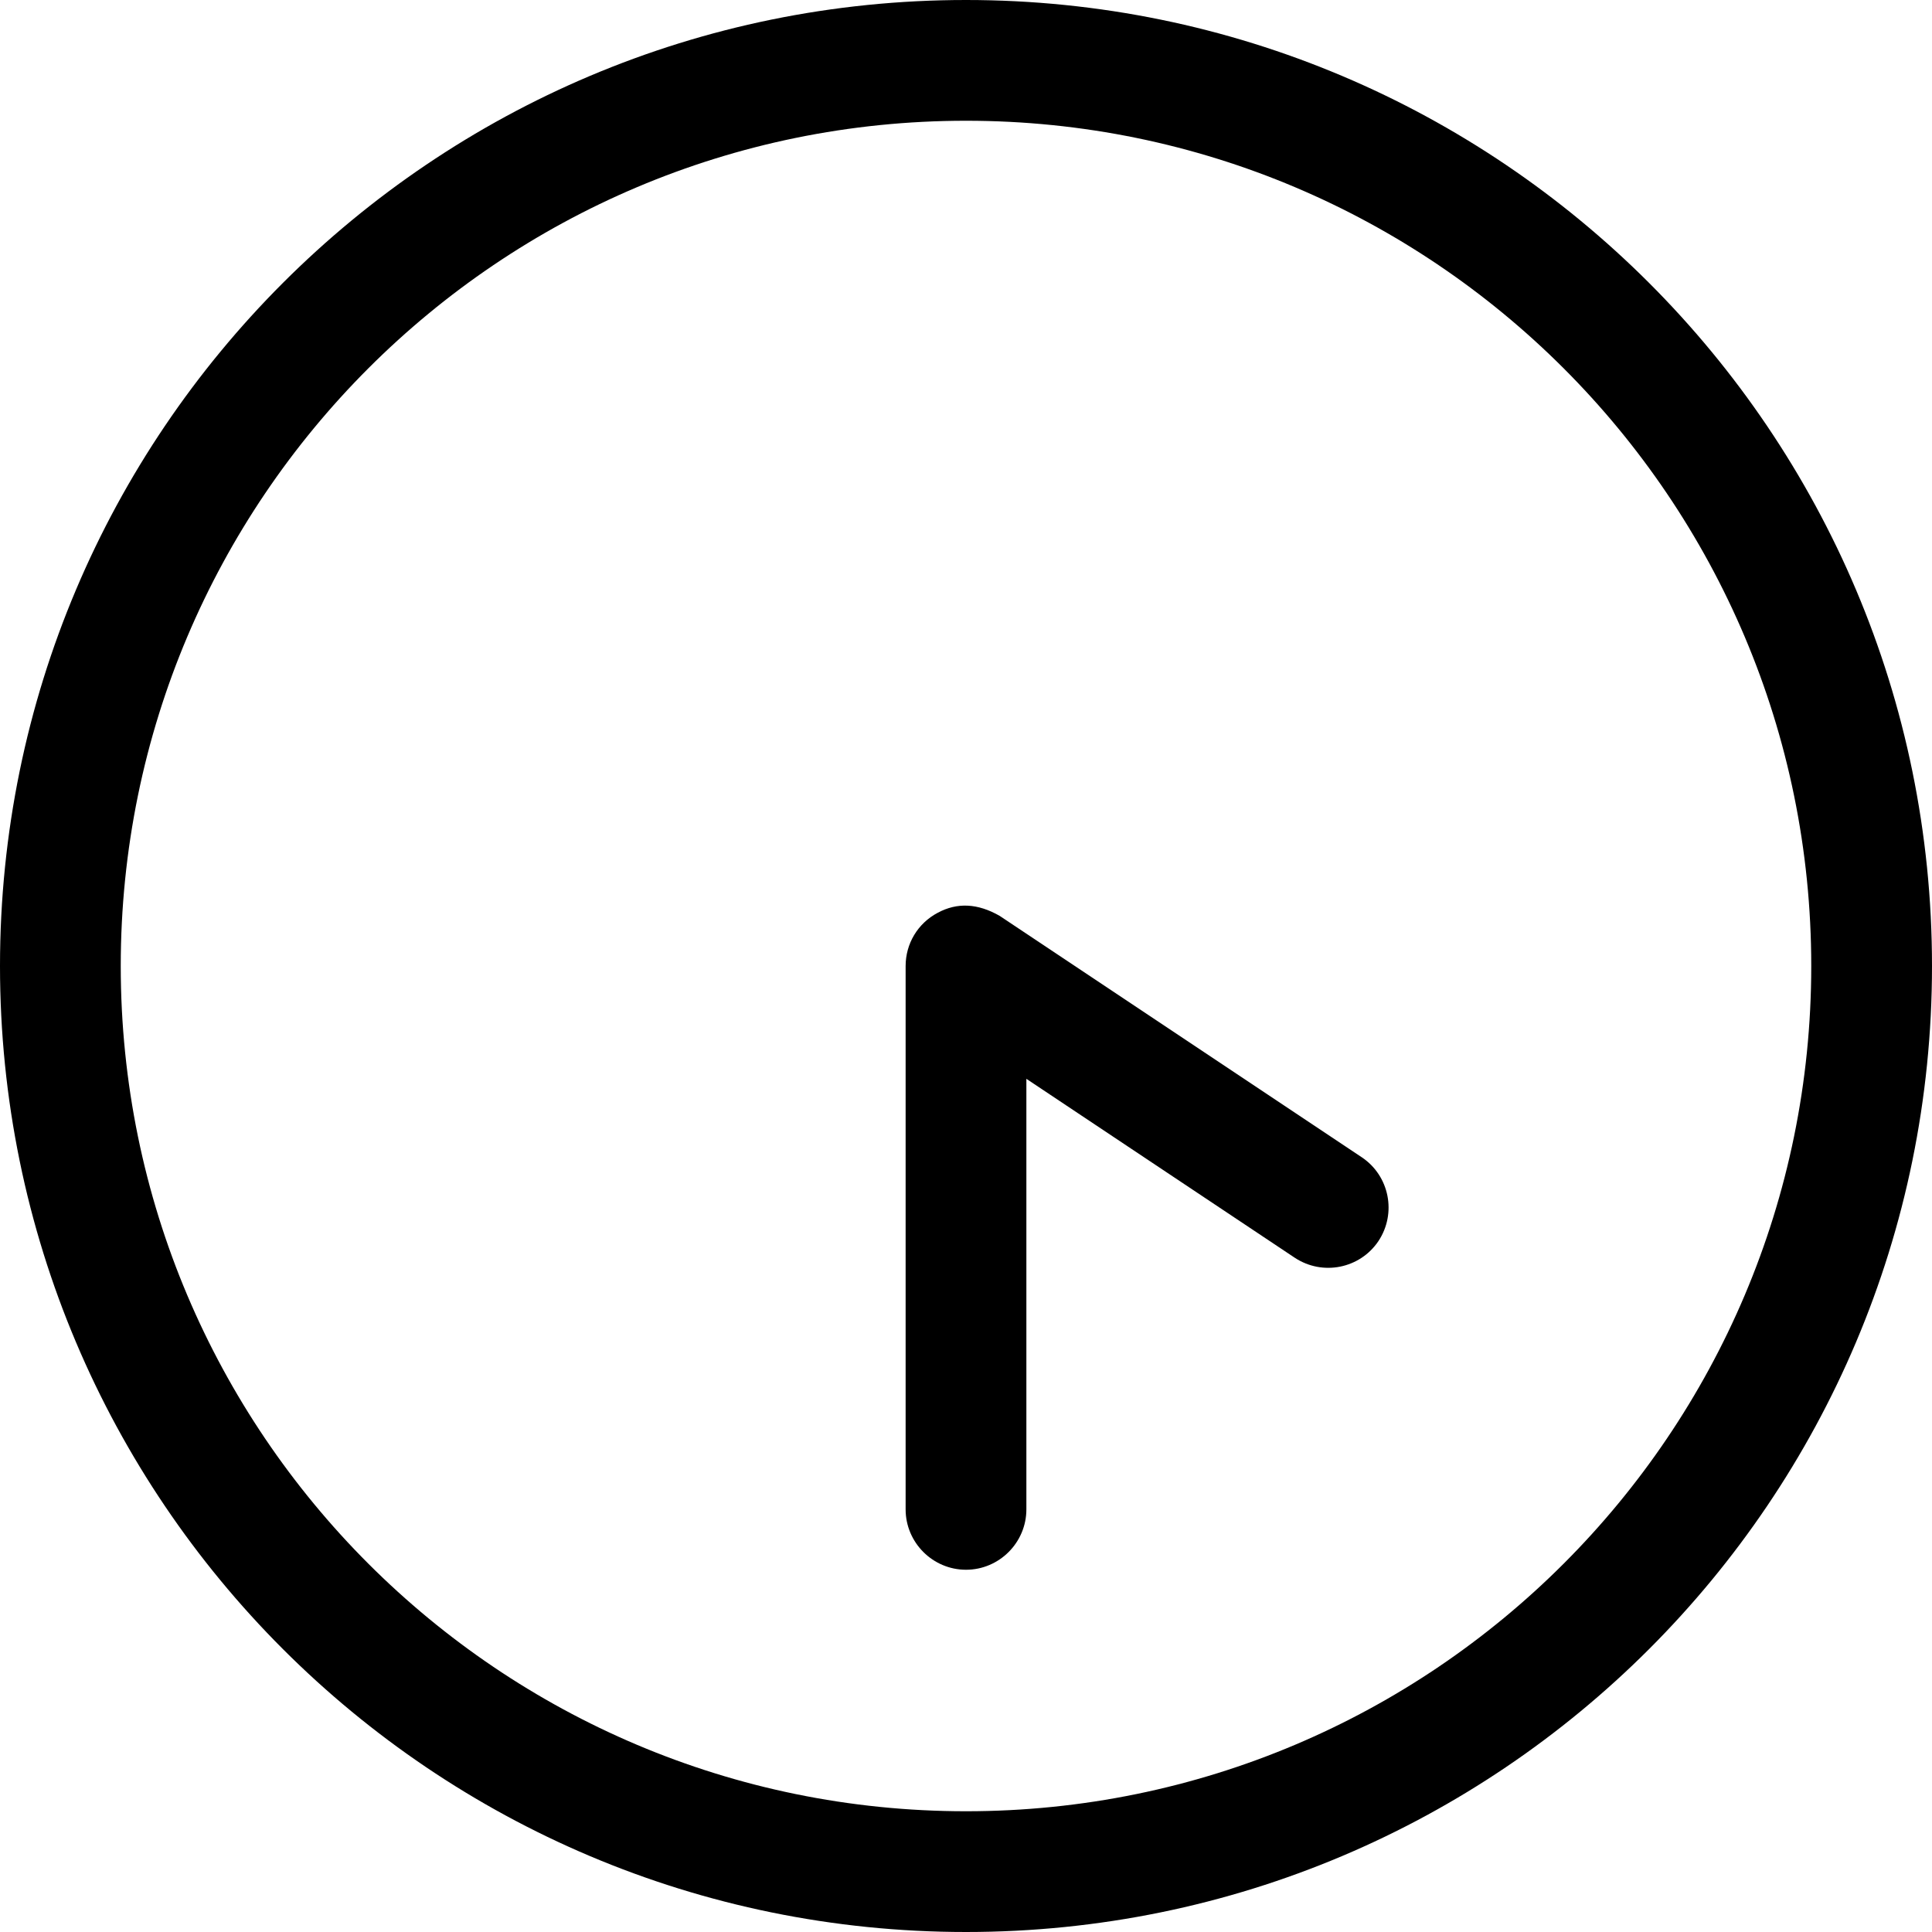 <svg xmlns="http://www.w3.org/2000/svg" viewBox="0 0 512 512"><!--! Font Awesome Pro 6.1.1 by @fontawesome - https://fontawesome.com License - https://fontawesome.com/license (Commercial License) Copyright 2022 Fonticons, Inc. --><path d="M272 400C272 408.8 264.8 416 256 416C247.2 416 240 408.8 240 400V256C240 250.1 243.2 244.7 248.5 241.9C253.7 239.1 259.1 239.4 264.9 242.7L360.9 306.7C368.2 311.6 370.2 321.5 365.3 328.9C360.4 336.2 350.5 338.2 343.1 333.3L272 285.9L272 400zM256 512C114.6 512 0 397.4 0 256C0 114.6 114.6 0 256 0C397.4 0 512 114.6 512 256C512 397.4 397.4 512 256 512zM480 256C480 132.3 379.7 32 256 32C132.3 32 32 132.3 32 256C32 379.7 132.3 480 256 480C379.7 480 480 379.7 480 256z"/></svg>